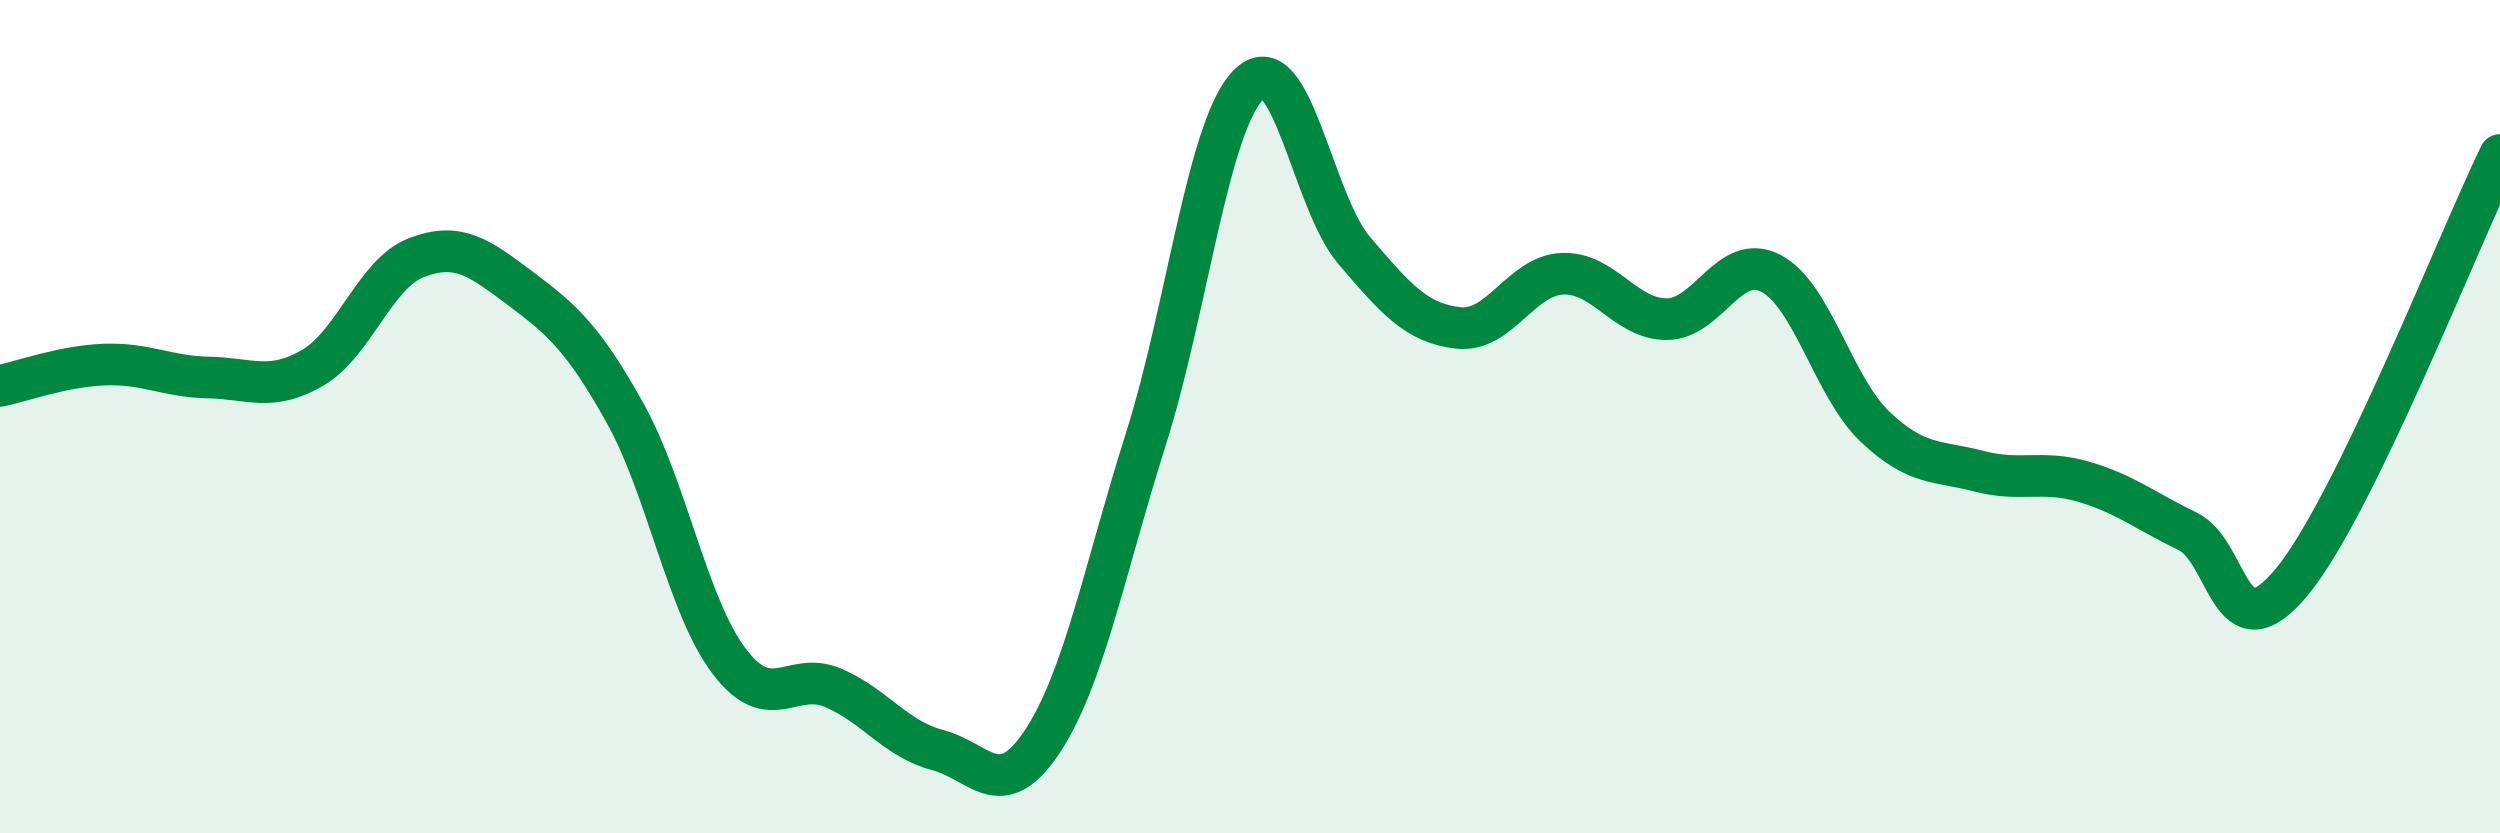 
    <svg width="60" height="20" viewBox="0 0 60 20" xmlns="http://www.w3.org/2000/svg">
      <path
        d="M 0,9.26 C 0.5,9.16 1.5,8.79 2.5,8.75 C 3.5,8.71 4,9.04 5,9.06 C 6,9.08 6.5,9.41 7.5,8.83 C 8.5,8.25 9,6.56 10,6.18 C 11,5.8 11.5,6.18 12.5,6.93 C 13.5,7.68 14,8.12 15,9.91 C 16,11.7 16.5,14.55 17.5,15.87 C 18.5,17.19 19,16.08 20,16.51 C 21,16.94 21.5,17.74 22.5,18 C 23.5,18.26 24,19.31 25,17.82 C 26,16.33 26.5,13.7 27.5,10.54 C 28.5,7.38 29,2.91 30,2 C 31,1.09 31.5,4.84 32.5,6.01 C 33.5,7.18 34,7.76 35,7.87 C 36,7.98 36.5,6.61 37.5,6.57 C 38.5,6.53 39,7.66 40,7.66 C 41,7.66 41.5,6.04 42.5,6.56 C 43.5,7.08 44,9.29 45,10.24 C 46,11.19 46.5,11.05 47.5,11.31 C 48.5,11.57 49,11.27 50,11.56 C 51,11.85 51.5,12.27 52.5,12.75 C 53.5,13.23 53.5,15.78 55,13.97 C 56.5,12.16 59,5.77 60,3.72L60 20L0 20Z"
        fill="#008740"
        opacity="0.1"
        stroke-linecap="round"
        stroke-linejoin="round"
      />
      <path
        d="M 0,9.26 C 0.5,9.16 1.5,8.79 2.5,8.75 C 3.5,8.71 4,9.04 5,9.06 C 6,9.08 6.5,9.41 7.5,8.83 C 8.5,8.25 9,6.56 10,6.18 C 11,5.8 11.5,6.18 12.5,6.93 C 13.5,7.68 14,8.12 15,9.91 C 16,11.7 16.5,14.55 17.5,15.87 C 18.5,17.19 19,16.08 20,16.51 C 21,16.94 21.5,17.74 22.5,18 C 23.5,18.26 24,19.31 25,17.82 C 26,16.33 26.5,13.7 27.5,10.54 C 28.5,7.38 29,2.91 30,2 C 31,1.09 31.5,4.84 32.5,6.01 C 33.5,7.18 34,7.76 35,7.87 C 36,7.98 36.5,6.61 37.5,6.57 C 38.5,6.53 39,7.66 40,7.66 C 41,7.66 41.5,6.04 42.5,6.56 C 43.5,7.08 44,9.29 45,10.24 C 46,11.19 46.5,11.05 47.5,11.31 C 48.5,11.57 49,11.27 50,11.56 C 51,11.85 51.5,12.27 52.5,12.75 C 53.5,13.23 53.5,15.78 55,13.97 C 56.5,12.16 59,5.77 60,3.72"
        stroke="#008740"
        stroke-width="1"
        fill="none"
        stroke-linecap="round"
        stroke-linejoin="round"
      />
    </svg>
  